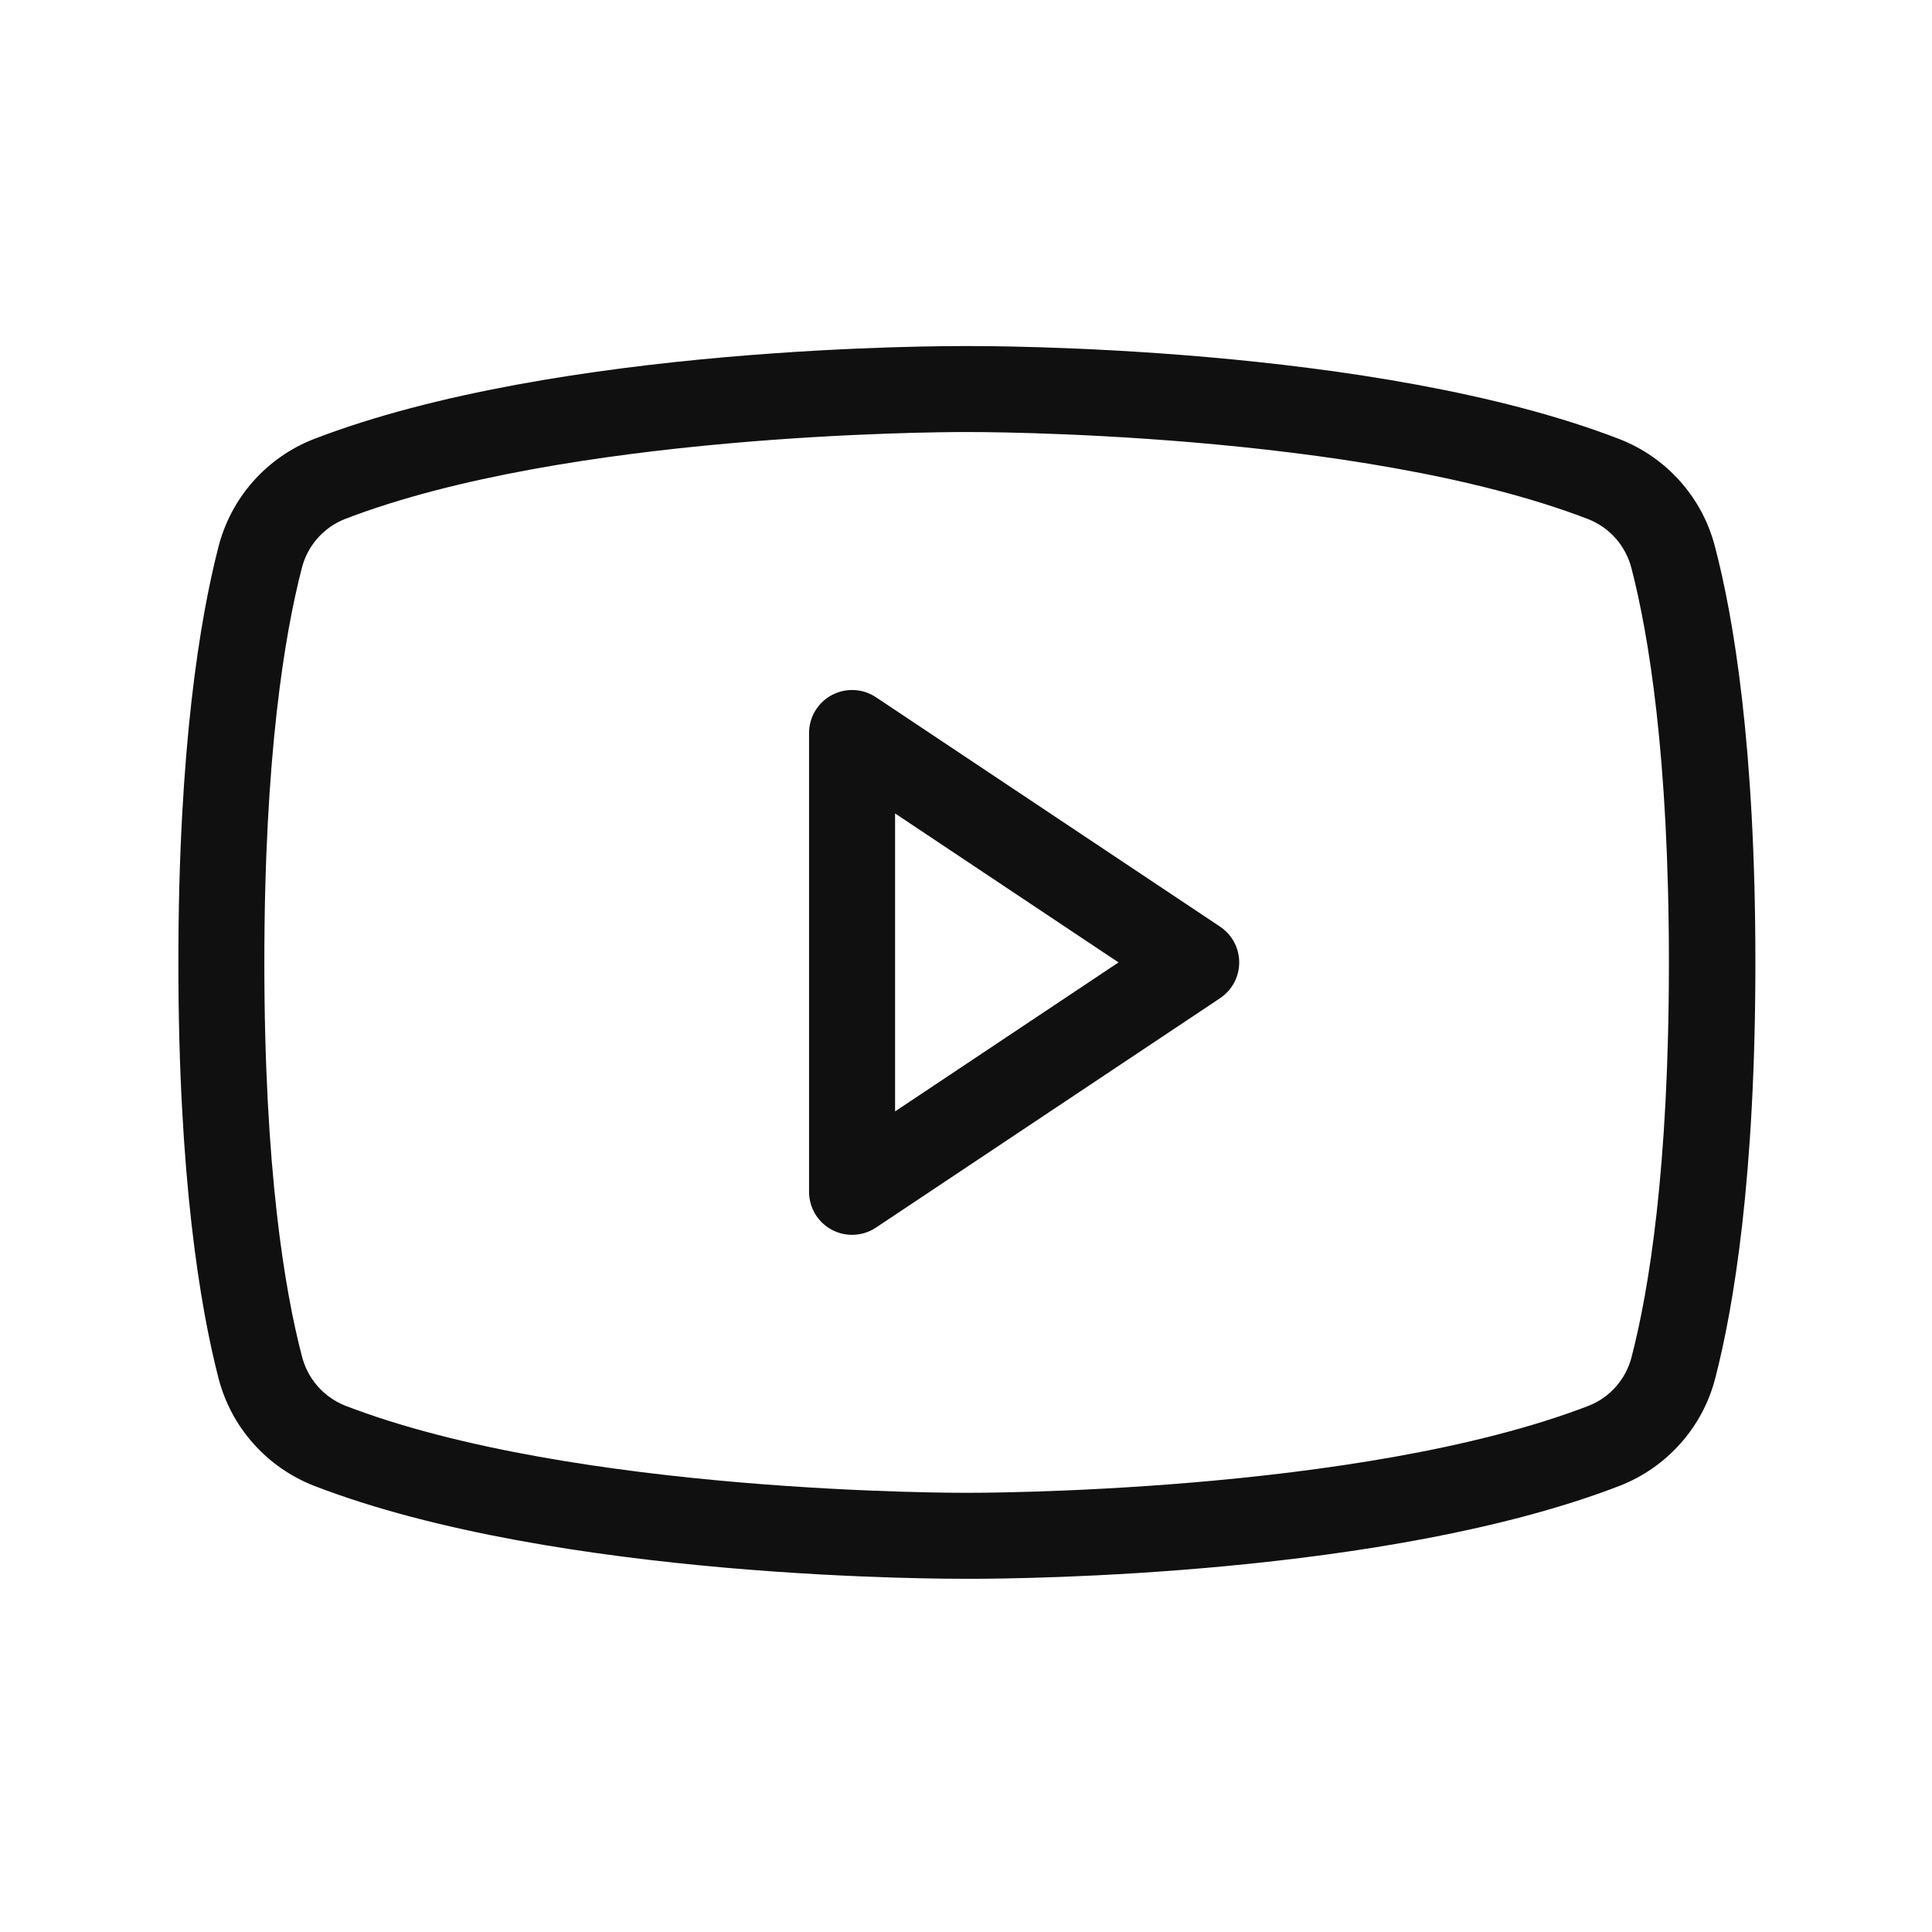 <svg width="34" height="34" viewBox="0 0 34 34" fill="none" xmlns="http://www.w3.org/2000/svg">
<path d="M21.469 16.306L15.415 12.27C15.301 12.194 15.168 12.15 15.031 12.144C14.895 12.137 14.758 12.168 14.637 12.233C14.517 12.297 14.416 12.394 14.345 12.512C14.275 12.629 14.238 12.764 14.238 12.901V20.973C14.238 21.11 14.275 21.245 14.345 21.363C14.416 21.48 14.517 21.577 14.637 21.641C14.758 21.706 14.895 21.737 15.031 21.73C15.168 21.724 15.301 21.68 15.415 21.604L21.469 17.568C21.573 17.499 21.659 17.405 21.718 17.295C21.777 17.185 21.808 17.062 21.808 16.937C21.808 16.812 21.777 16.689 21.718 16.579C21.659 16.469 21.573 16.375 21.469 16.306ZM15.752 19.559V14.315L19.684 16.937L15.752 19.559ZM30.181 9.622C30.072 9.196 29.863 8.803 29.571 8.474C29.28 8.145 28.915 7.89 28.506 7.73C24.203 6.063 17.299 6.09 17.013 6.09C16.727 6.09 9.824 6.063 5.515 7.73C5.107 7.89 4.743 8.146 4.452 8.475C4.162 8.804 3.954 9.197 3.845 9.622C3.523 10.869 3.139 13.153 3.139 16.937C3.139 20.721 3.523 23.005 3.845 24.253C3.955 24.678 4.163 25.072 4.455 25.4C4.746 25.729 5.111 25.984 5.52 26.145C9.824 27.811 16.725 27.784 17.013 27.784H17.103C17.974 27.784 24.418 27.729 28.511 26.145C28.92 25.984 29.285 25.729 29.576 25.4C29.868 25.072 30.077 24.678 30.186 24.253C30.508 23.008 30.892 20.73 30.892 16.937C30.892 13.144 30.509 10.869 30.181 9.622ZM28.715 23.874C28.667 24.068 28.573 24.248 28.441 24.398C28.31 24.549 28.144 24.666 27.959 24.739C23.922 26.295 17.086 26.271 17.013 26.271C16.94 26.271 10.112 26.296 6.071 24.736C5.886 24.662 5.72 24.545 5.589 24.394C5.457 24.244 5.363 24.064 5.314 23.87C5.01 22.711 4.652 20.567 4.652 16.937C4.652 13.307 5.01 11.163 5.311 10C5.359 9.806 5.453 9.627 5.585 9.476C5.716 9.326 5.882 9.209 6.067 9.135C9.957 7.636 16.449 7.603 16.983 7.603H17.013C17.081 7.603 23.914 7.578 27.955 9.138C28.14 9.212 28.306 9.329 28.438 9.48C28.569 9.63 28.663 9.81 28.712 10.004C29.012 11.163 29.37 13.307 29.37 16.941C29.37 20.575 29.016 22.711 28.715 23.874Z" fill="#101010"/>
</svg>
